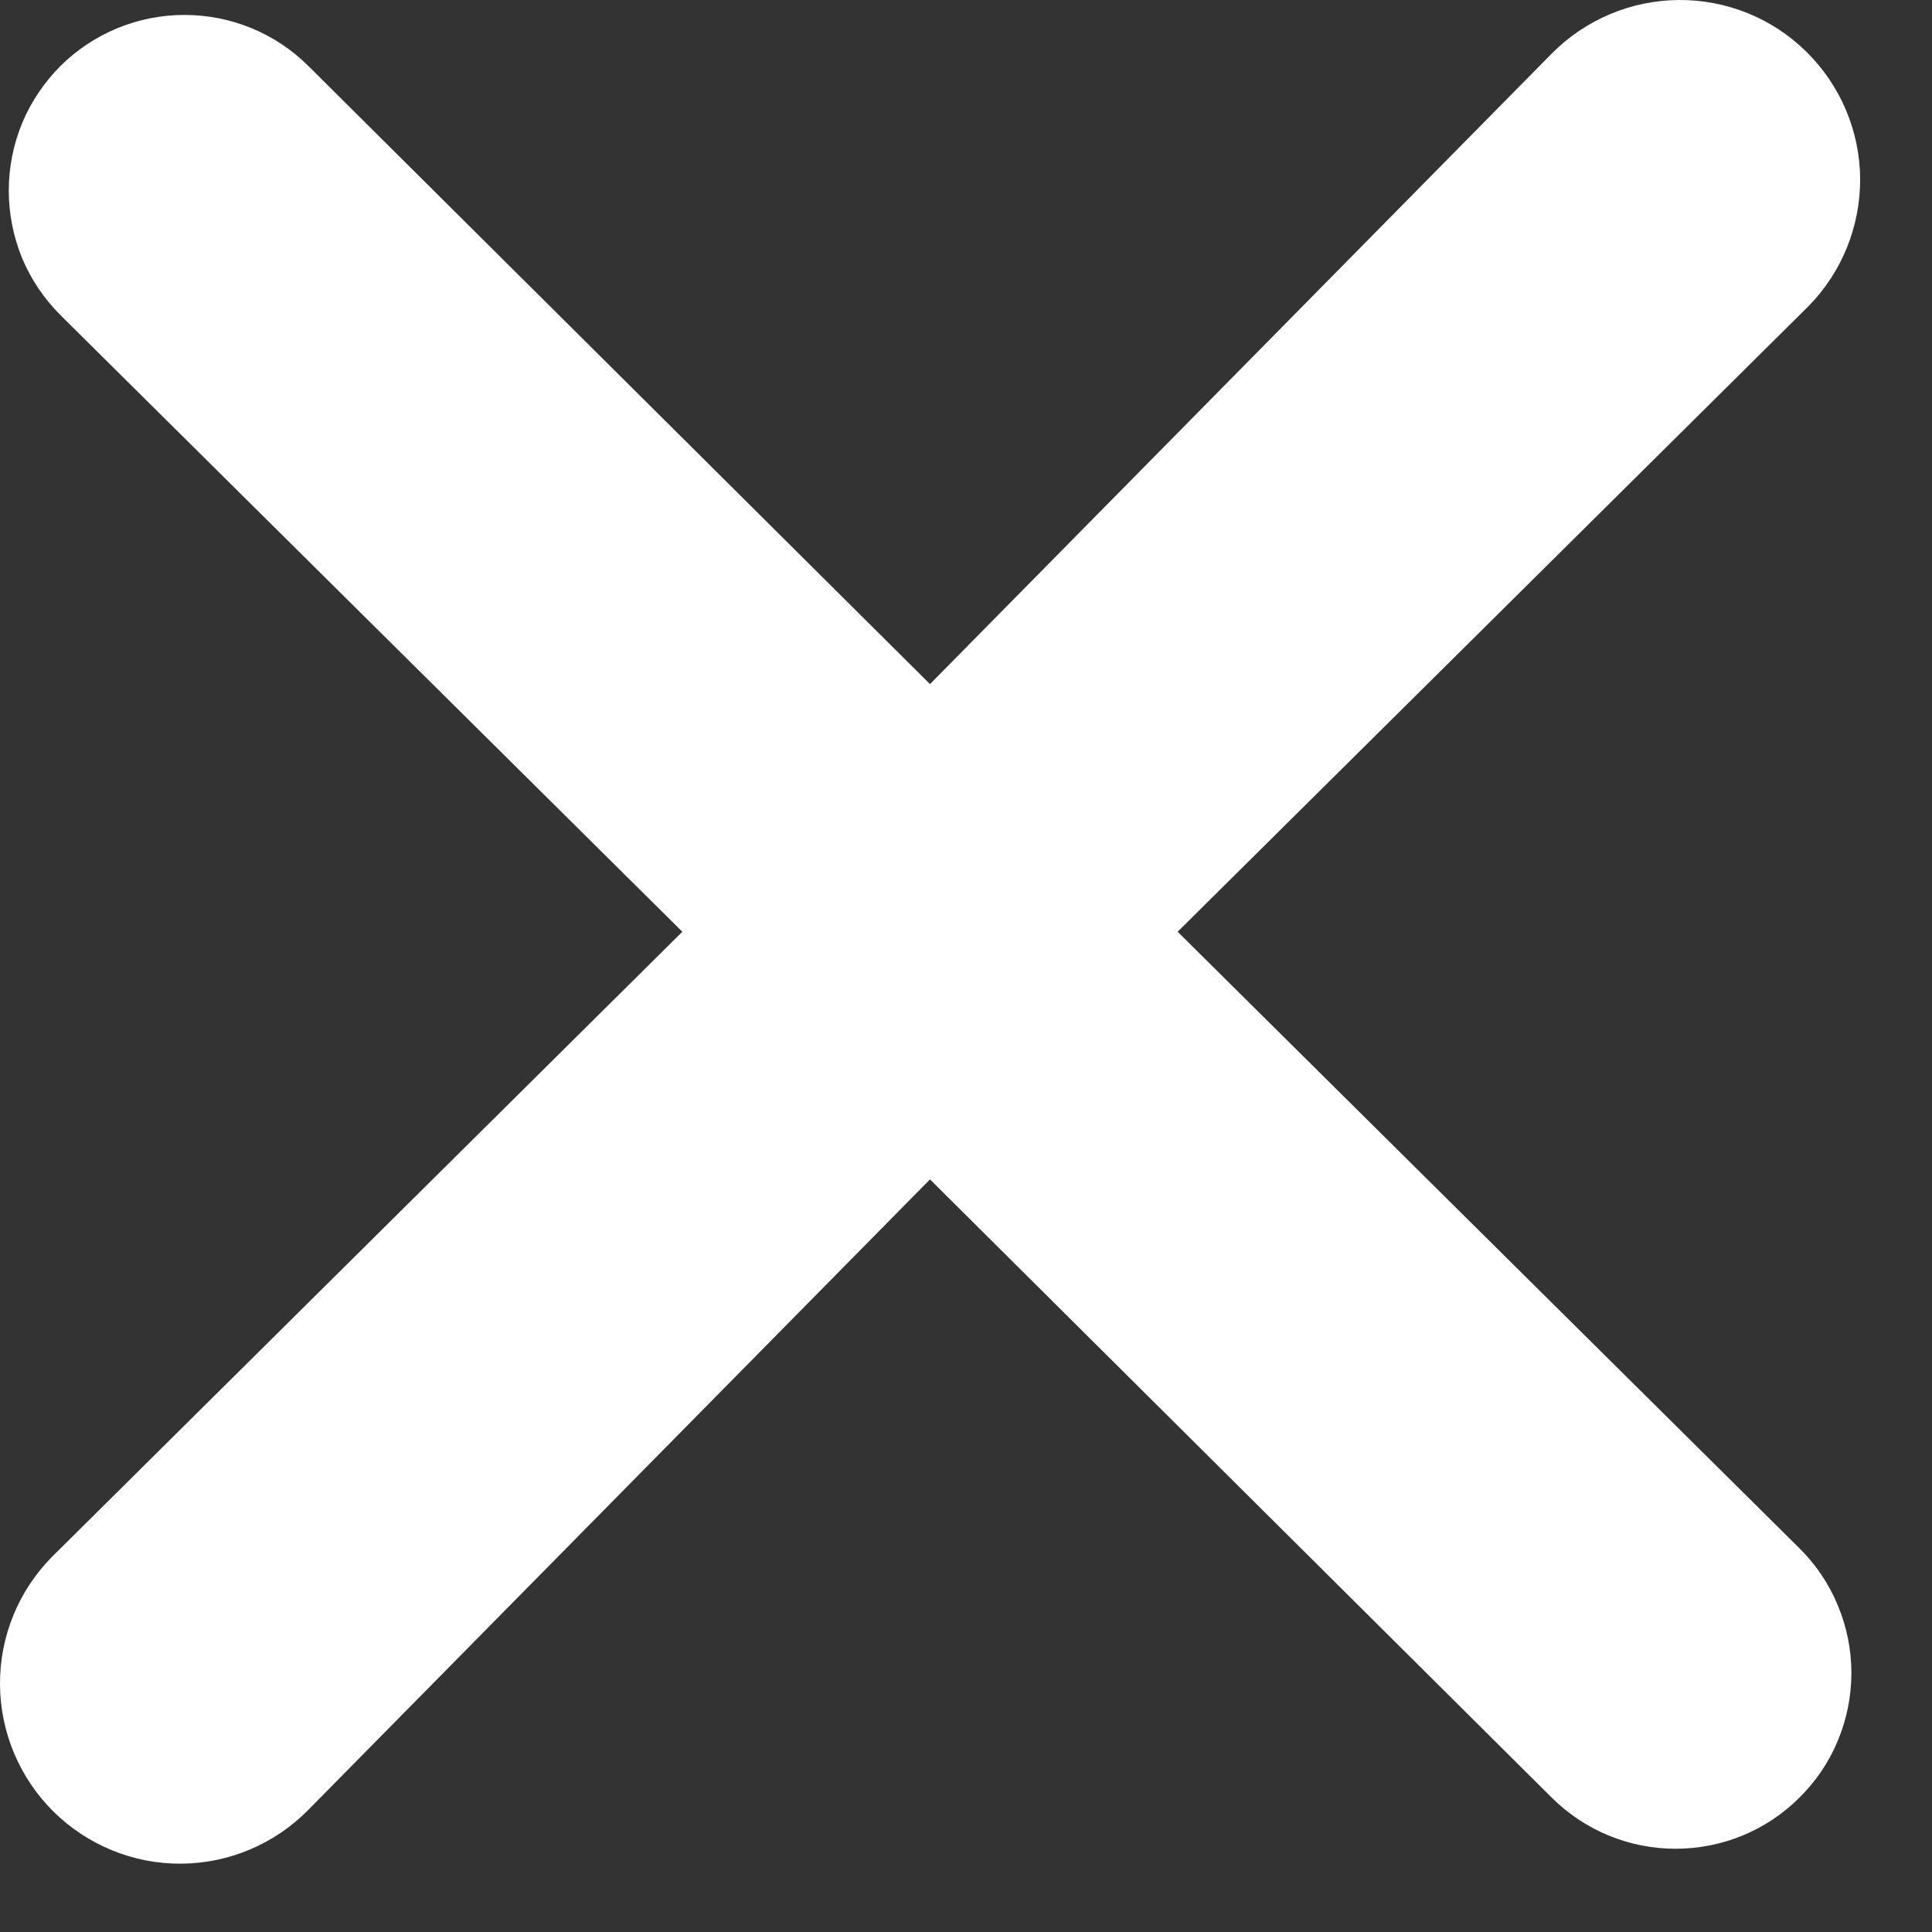 <svg width="11" height="11" viewBox="0 0 11 11" fill="none" xmlns="http://www.w3.org/2000/svg">
<rect x="0" y="0" width="11" height="11" fill="#333333" stroke="none"/>
<path d="M6.705 5.305L10.295 1.745C10.486 1.552 10.592 1.29 10.591 1.018C10.589 0.746 10.479 0.486 10.285 0.295C10.092 0.104 9.83 -0.002 9.558 2.44163e-05C9.286 0.002 9.026 0.112 8.835 0.305L5.295 3.895L1.755 0.375C1.568 0.189 1.315 0.085 1.05 0.085C0.786 0.085 0.533 0.189 0.345 0.375C0.252 0.468 0.177 0.579 0.126 0.701C0.076 0.823 0.05 0.953 0.05 1.085C0.05 1.217 0.076 1.348 0.126 1.47C0.177 1.592 0.252 1.702 0.345 1.795L3.885 5.305L0.295 8.865C0.104 9.059 -0.002 9.32 2.44163e-05 9.592C0.002 9.864 0.112 10.124 0.305 10.315C0.499 10.506 0.76 10.613 1.032 10.611C1.304 10.609 1.564 10.499 1.755 10.305L5.295 6.715L8.835 10.235C9.023 10.422 9.276 10.526 9.54 10.526C9.805 10.526 10.058 10.422 10.245 10.235C10.339 10.142 10.414 10.032 10.464 9.91C10.515 9.788 10.541 9.657 10.541 9.525C10.541 9.393 10.515 9.263 10.464 9.141C10.414 9.019 10.339 8.908 10.245 8.815L6.705 5.305Z" fill="white"/>
</svg>
